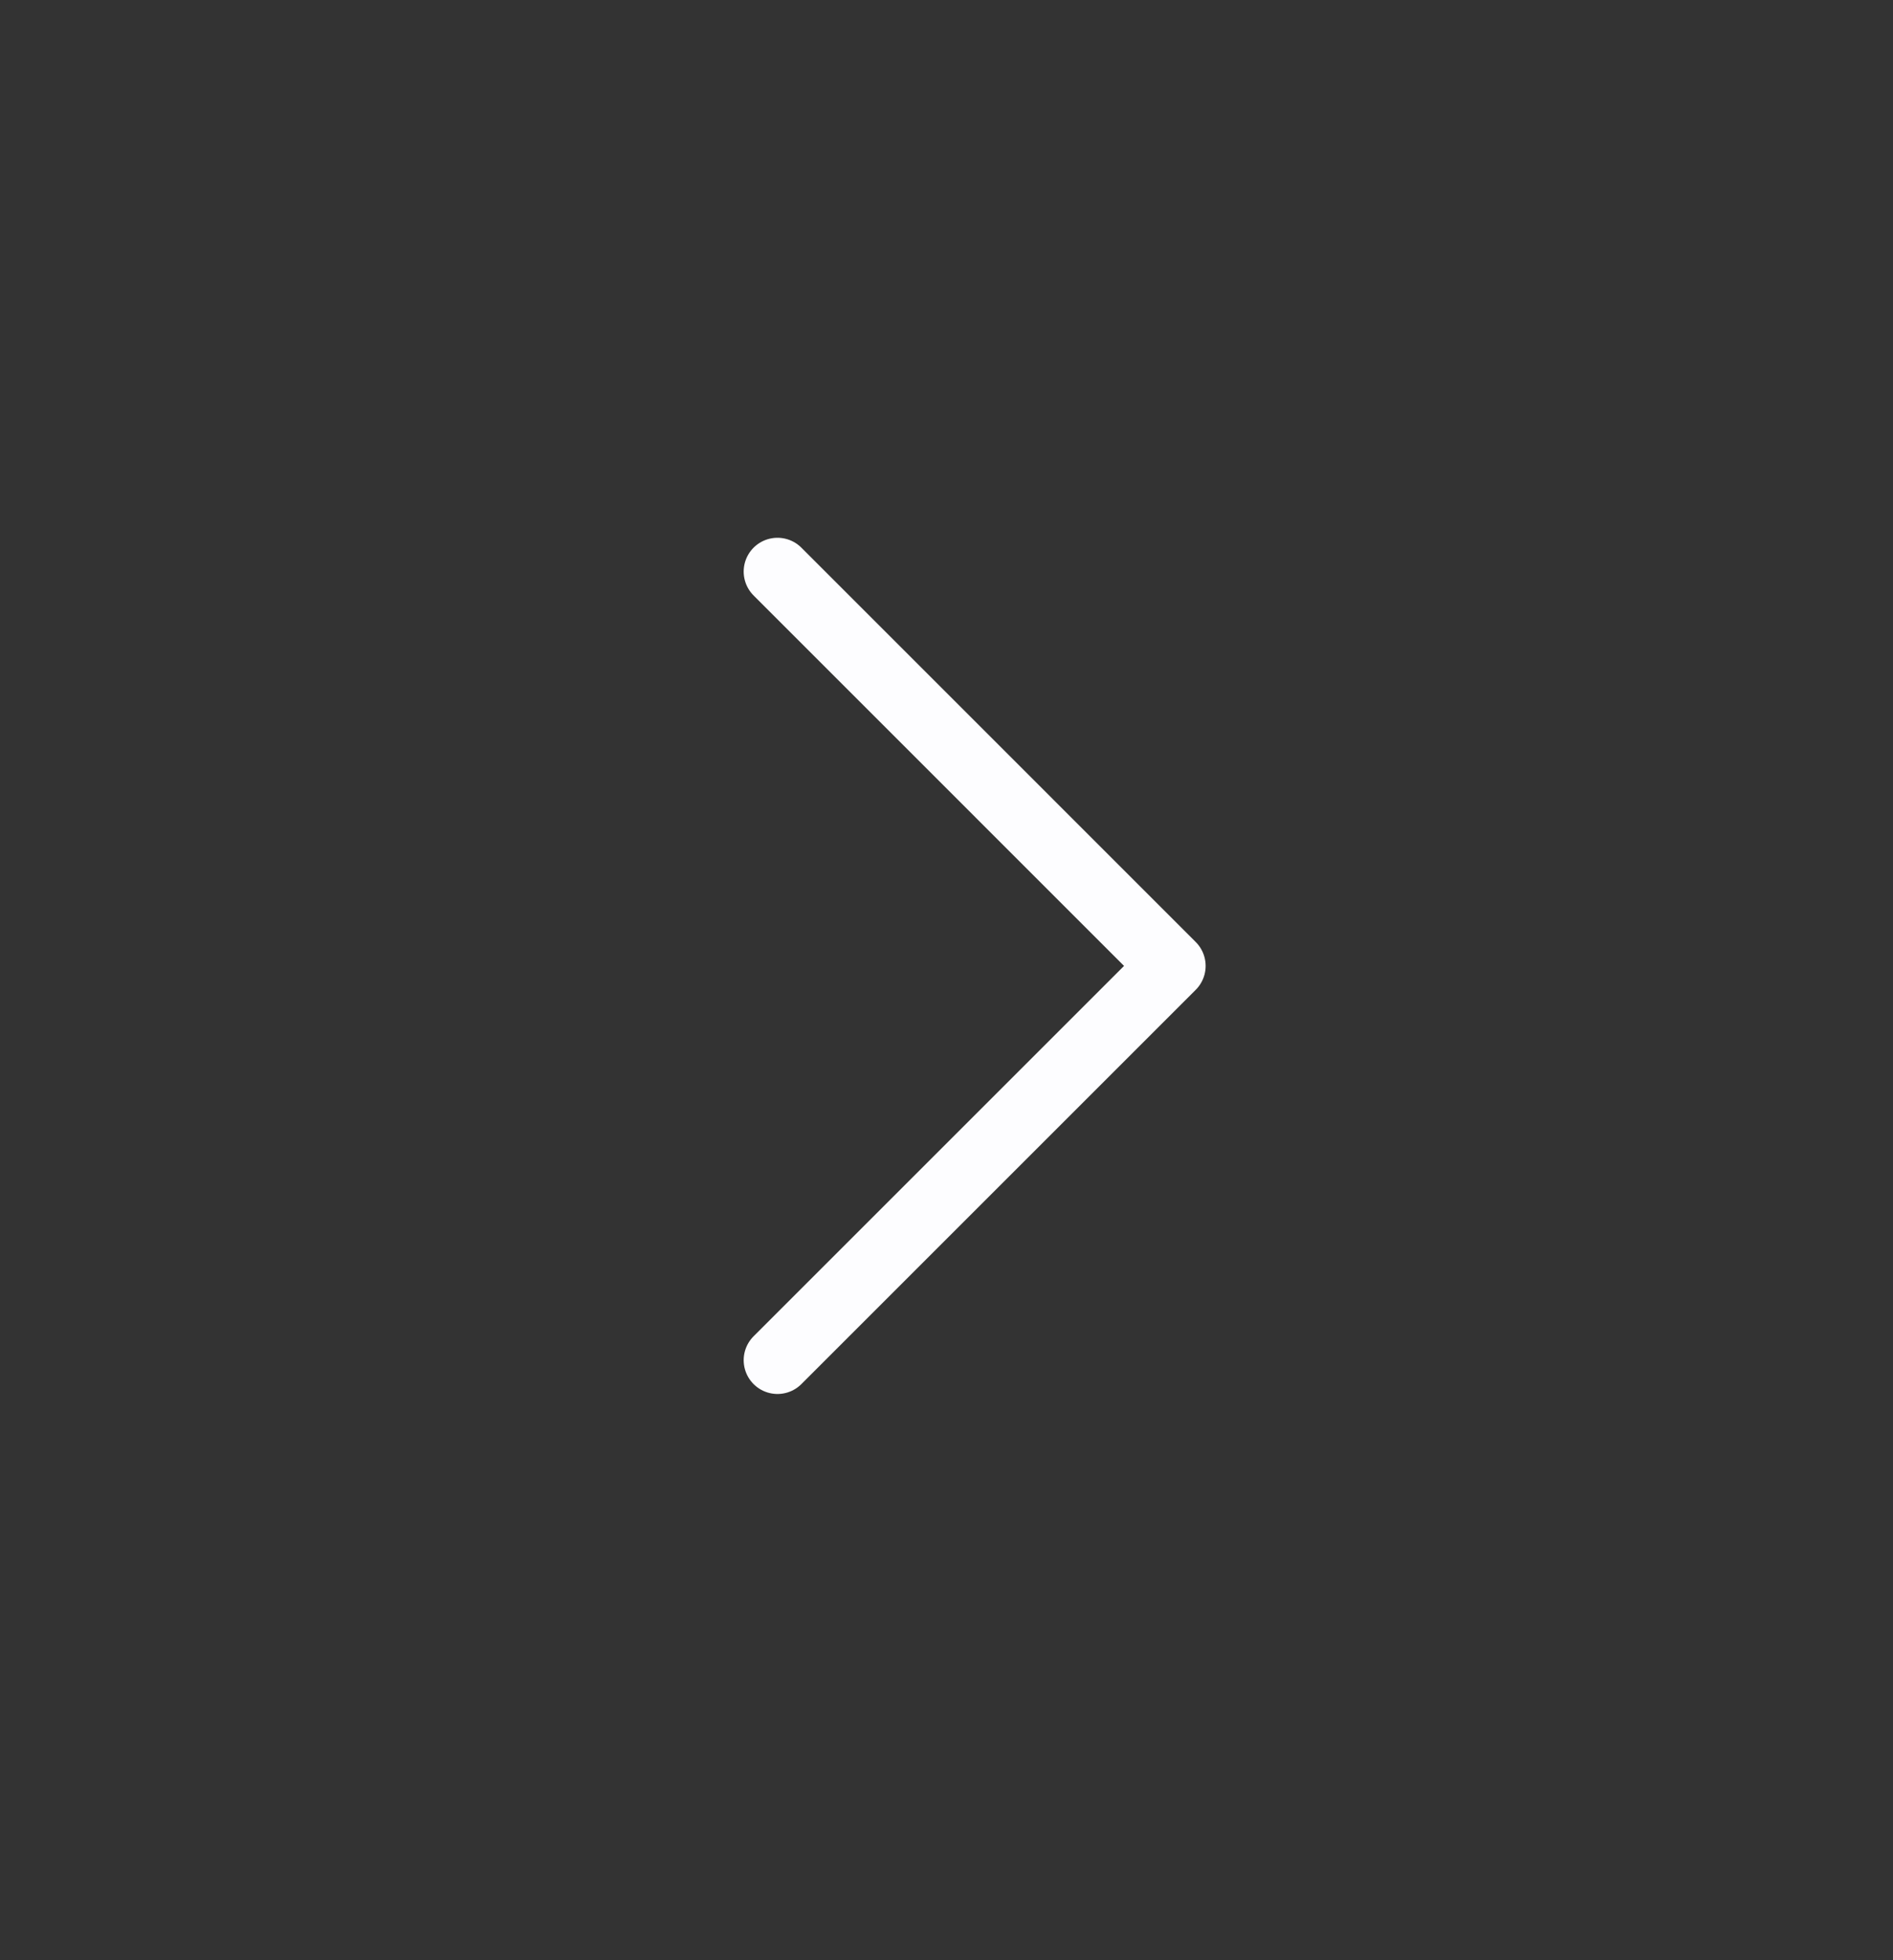 <svg width="28" height="29" viewBox="0 0 28 29" fill="none" xmlns="http://www.w3.org/2000/svg">
<rect x="0" y="0" width="28" height="29" fill="#333333" stroke="none"/>
<path d="M11.5 20.123L17.333 14.29L11.5 8.456" stroke="#FDFDFF" stroke-linecap="round" stroke-linejoin="round"/>
</svg>
